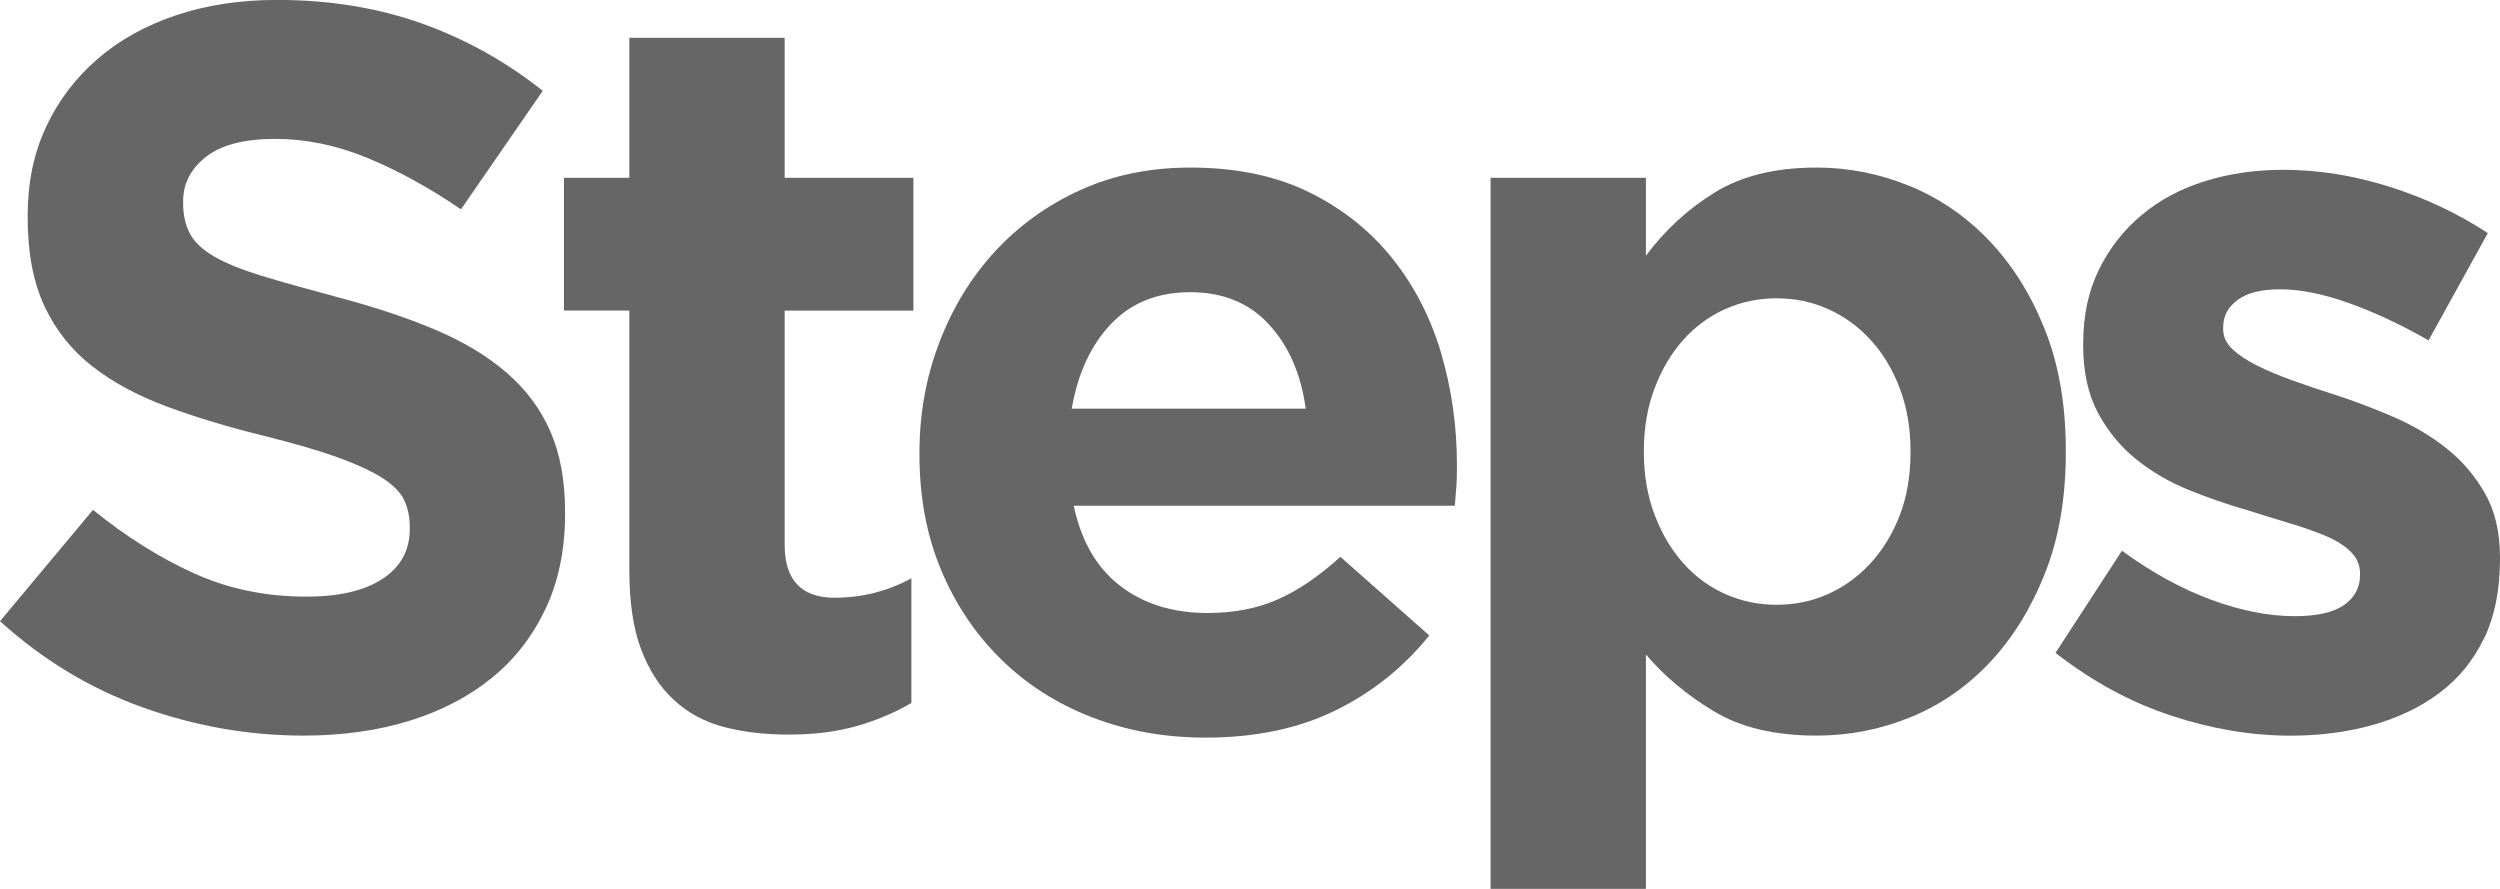 <?xml version="1.0" encoding="UTF-8"?>
<svg id="Layer_2" data-name="Layer 2" xmlns="http://www.w3.org/2000/svg" viewBox="0 0 347.03 123.38">
  <defs>
    <style>
      .cls-1 {
        fill: #666;
      }
    </style>
  </defs>
  <g id="Layer_1-2" data-name="Layer 1">
    <g>
      <path class="cls-1" d="M75.75,84.45c-1.79,3.83-4.27,7.04-7.47,9.64-3.2,2.6-7.01,4.59-11.43,5.96-4.43,1.37-9.34,2.06-14.73,2.06-7.57,0-14.99-1.3-22.27-3.9-7.28-2.6-13.9-6.59-19.85-11.98l12.91-15.46c4.54,3.69,9.19,6.62,13.97,8.79,4.77,2.18,10,3.26,15.67,3.26,4.54,0,8.06-.83,10.57-2.48,2.5-1.65,3.76-3.95,3.76-6.88v-.28c0-1.42-.26-2.67-.78-3.76-.52-1.09-1.52-2.1-2.99-3.05-1.47-.94-3.51-1.89-6.11-2.84-2.61-.94-6-1.94-10.17-2.98-5.03-1.23-9.58-2.6-13.65-4.11-4.08-1.51-7.54-3.38-10.38-5.6-2.85-2.22-5.05-4.99-6.61-8.3-1.56-3.31-2.35-7.42-2.35-12.34v-.28c0-4.54,.84-8.63,2.54-12.27,1.69-3.64,4.06-6.78,7.12-9.43,3.05-2.65,6.7-4.68,10.94-6.1,4.24-1.42,8.91-2.13,14.02-2.13,7.28,0,13.97,1.09,20.07,3.26,6.1,2.18,11.7,5.29,16.81,9.36l-11.35,16.45c-4.45-3.03-8.79-5.41-13.05-7.16-4.25-1.75-8.51-2.62-12.76-2.62s-7.45,.83-9.57,2.48c-2.13,1.66-3.19,3.71-3.19,6.17v.28c0,1.61,.31,3,.92,4.18,.62,1.18,1.73,2.25,3.34,3.19,1.61,.95,3.82,1.84,6.61,2.7,2.8,.85,6.33,1.84,10.59,2.98,5.02,1.33,9.5,2.81,13.44,4.47,3.93,1.65,7.25,3.64,9.95,5.96,2.7,2.32,4.74,5.03,6.11,8.16,1.37,3.12,2.06,6.86,2.06,11.2v.28c0,4.92-.89,9.29-2.68,13.12Z"/>
      <path class="cls-1" d="M118.99,100.76c-2.74,.8-5.91,1.21-9.5,1.21-3.31,0-6.31-.35-9.01-1.06-2.69-.71-5.01-1.96-6.95-3.76-1.94-1.79-3.45-4.13-4.54-7.02-1.09-2.88-1.63-6.54-1.63-10.99V43.11h-9.08V24.68h9.08V5.25h21.56V24.68h17.87v18.44h-17.87v32.48c0,4.92,2.32,7.37,6.95,7.37,3.78,0,7.33-.9,10.64-2.69v17.3c-2.27,1.33-4.78,2.39-7.52,3.19Z"/>
      <path class="cls-1" d="M202.16,67.51c-.05,.76-.12,1.65-.21,2.69h-52.9c1.04,4.92,3.19,8.63,6.45,11.13,3.26,2.51,7.3,3.76,12.13,3.76,3.59,0,6.81-.61,9.64-1.84,2.84-1.23,5.77-3.21,8.79-5.96l12.34,10.92c-3.59,4.45-7.94,7.92-13.05,10.42s-11.11,3.76-18.01,3.76c-5.67,0-10.94-.95-15.81-2.84-4.87-1.89-9.08-4.58-12.62-8.08-3.55-3.5-6.31-7.63-8.3-12.41-1.99-4.77-2.98-10.09-2.98-15.95v-.28c0-5.39,.92-10.5,2.77-15.32,1.84-4.82,4.42-9.03,7.73-12.62,3.31-3.59,7.26-6.43,11.84-8.51,4.58-2.08,9.67-3.12,15.25-3.12,6.33,0,11.82,1.13,16.45,3.4,4.63,2.27,8.48,5.32,11.56,9.15,3.07,3.83,5.34,8.23,6.81,13.19,1.46,4.96,2.2,10.14,2.2,15.53v.28c0,1.04-.02,1.94-.07,2.7Zm-26.02-22.48c-2.74-2.98-6.38-4.47-10.92-4.47s-8.2,1.47-10.99,4.4c-2.79,2.93-4.61,6.86-5.46,11.77h32.48c-.66-4.82-2.36-8.72-5.11-11.7Z"/>
      <path class="cls-1" d="M283.85,79.63c-1.94,4.87-4.49,8.98-7.66,12.34-3.17,3.36-6.83,5.89-10.99,7.59-4.16,1.7-8.51,2.55-13.05,2.55-5.77,0-10.52-1.13-14.25-3.38-3.74-2.25-6.88-4.88-9.43-7.88v32.53h-21.56V24.68h21.56v10.82c2.65-3.56,5.84-6.49,9.57-8.79,3.73-2.3,8.44-3.45,14.11-3.45,4.44,0,8.74,.85,12.91,2.55,4.16,1.7,7.85,4.23,11.06,7.59,3.21,3.36,5.79,7.47,7.73,12.34,1.94,4.87,2.91,10.47,2.91,16.8v.28c0,6.33-.97,11.94-2.91,16.81Zm-18.65-17.09c0-3.14-.5-6.02-1.49-8.64-.99-2.62-2.34-4.85-4.04-6.71-1.7-1.86-3.67-3.28-5.89-4.28-2.22-1-4.61-1.5-7.16-1.5s-4.94,.5-7.16,1.5c-2.22,1-4.16,2.43-5.81,4.28-1.66,1.86-2.98,4.09-3.97,6.71-.99,2.62-1.49,5.5-1.49,8.64v.28c0,3.14,.5,6.02,1.49,8.64,.99,2.62,2.32,4.85,3.97,6.71,1.65,1.86,3.59,3.28,5.81,4.28,2.22,1,4.61,1.5,7.16,1.5s4.94-.5,7.16-1.5c2.22-1,4.18-2.43,5.89-4.28,1.7-1.86,3.05-4.07,4.04-6.64,.99-2.57,1.49-5.47,1.49-8.71v-.28Z"/>
      <path class="cls-1" d="M344.83,88.57c-1.47,3.07-3.52,5.6-6.17,7.59-2.65,1.99-5.74,3.47-9.29,4.47s-7.35,1.49-11.42,1.49c-5.39,0-10.9-.92-16.52-2.77-5.63-1.84-10.99-4.75-16.1-8.72l9.22-14.18c4.16,3.03,8.3,5.3,12.41,6.81,4.11,1.51,7.96,2.27,11.56,2.27,3.12,0,5.41-.52,6.88-1.56,1.46-1.04,2.2-2.41,2.2-4.11v-.28c0-1.13-.43-2.13-1.28-2.98-.85-.85-2.01-1.58-3.47-2.2-1.47-.61-3.14-1.21-5.03-1.77-1.89-.57-3.88-1.18-5.96-1.84-2.65-.76-5.32-1.68-8.01-2.77-2.69-1.09-5.13-2.5-7.3-4.25-2.18-1.75-3.95-3.9-5.32-6.45-1.37-2.55-2.06-5.67-2.06-9.36v-.28c0-3.88,.73-7.3,2.2-10.28,1.46-2.98,3.45-5.51,5.96-7.59,2.5-2.08,5.44-3.64,8.79-4.68,3.35-1.04,6.97-1.56,10.85-1.56,4.82,0,9.71,.78,14.68,2.34,4.96,1.56,9.52,3.71,13.69,6.45l-8.23,14.89c-3.78-2.17-7.47-3.9-11.06-5.18-3.59-1.28-6.76-1.91-9.5-1.91s-4.63,.5-5.96,1.49c-1.33,.99-1.99,2.25-1.99,3.76v.28c0,1.04,.43,1.96,1.28,2.77,.85,.8,1.99,1.56,3.4,2.27s3.05,1.4,4.89,2.06c1.84,.66,3.8,1.33,5.89,1.99,2.65,.85,5.34,1.87,8.08,3.05,2.74,1.18,5.2,2.62,7.37,4.33,2.17,1.7,3.97,3.78,5.39,6.24,1.42,2.46,2.13,5.44,2.13,8.94v.28c0,4.25-.73,7.92-2.2,10.99Z"/>
    </g>
  </g>
</svg>